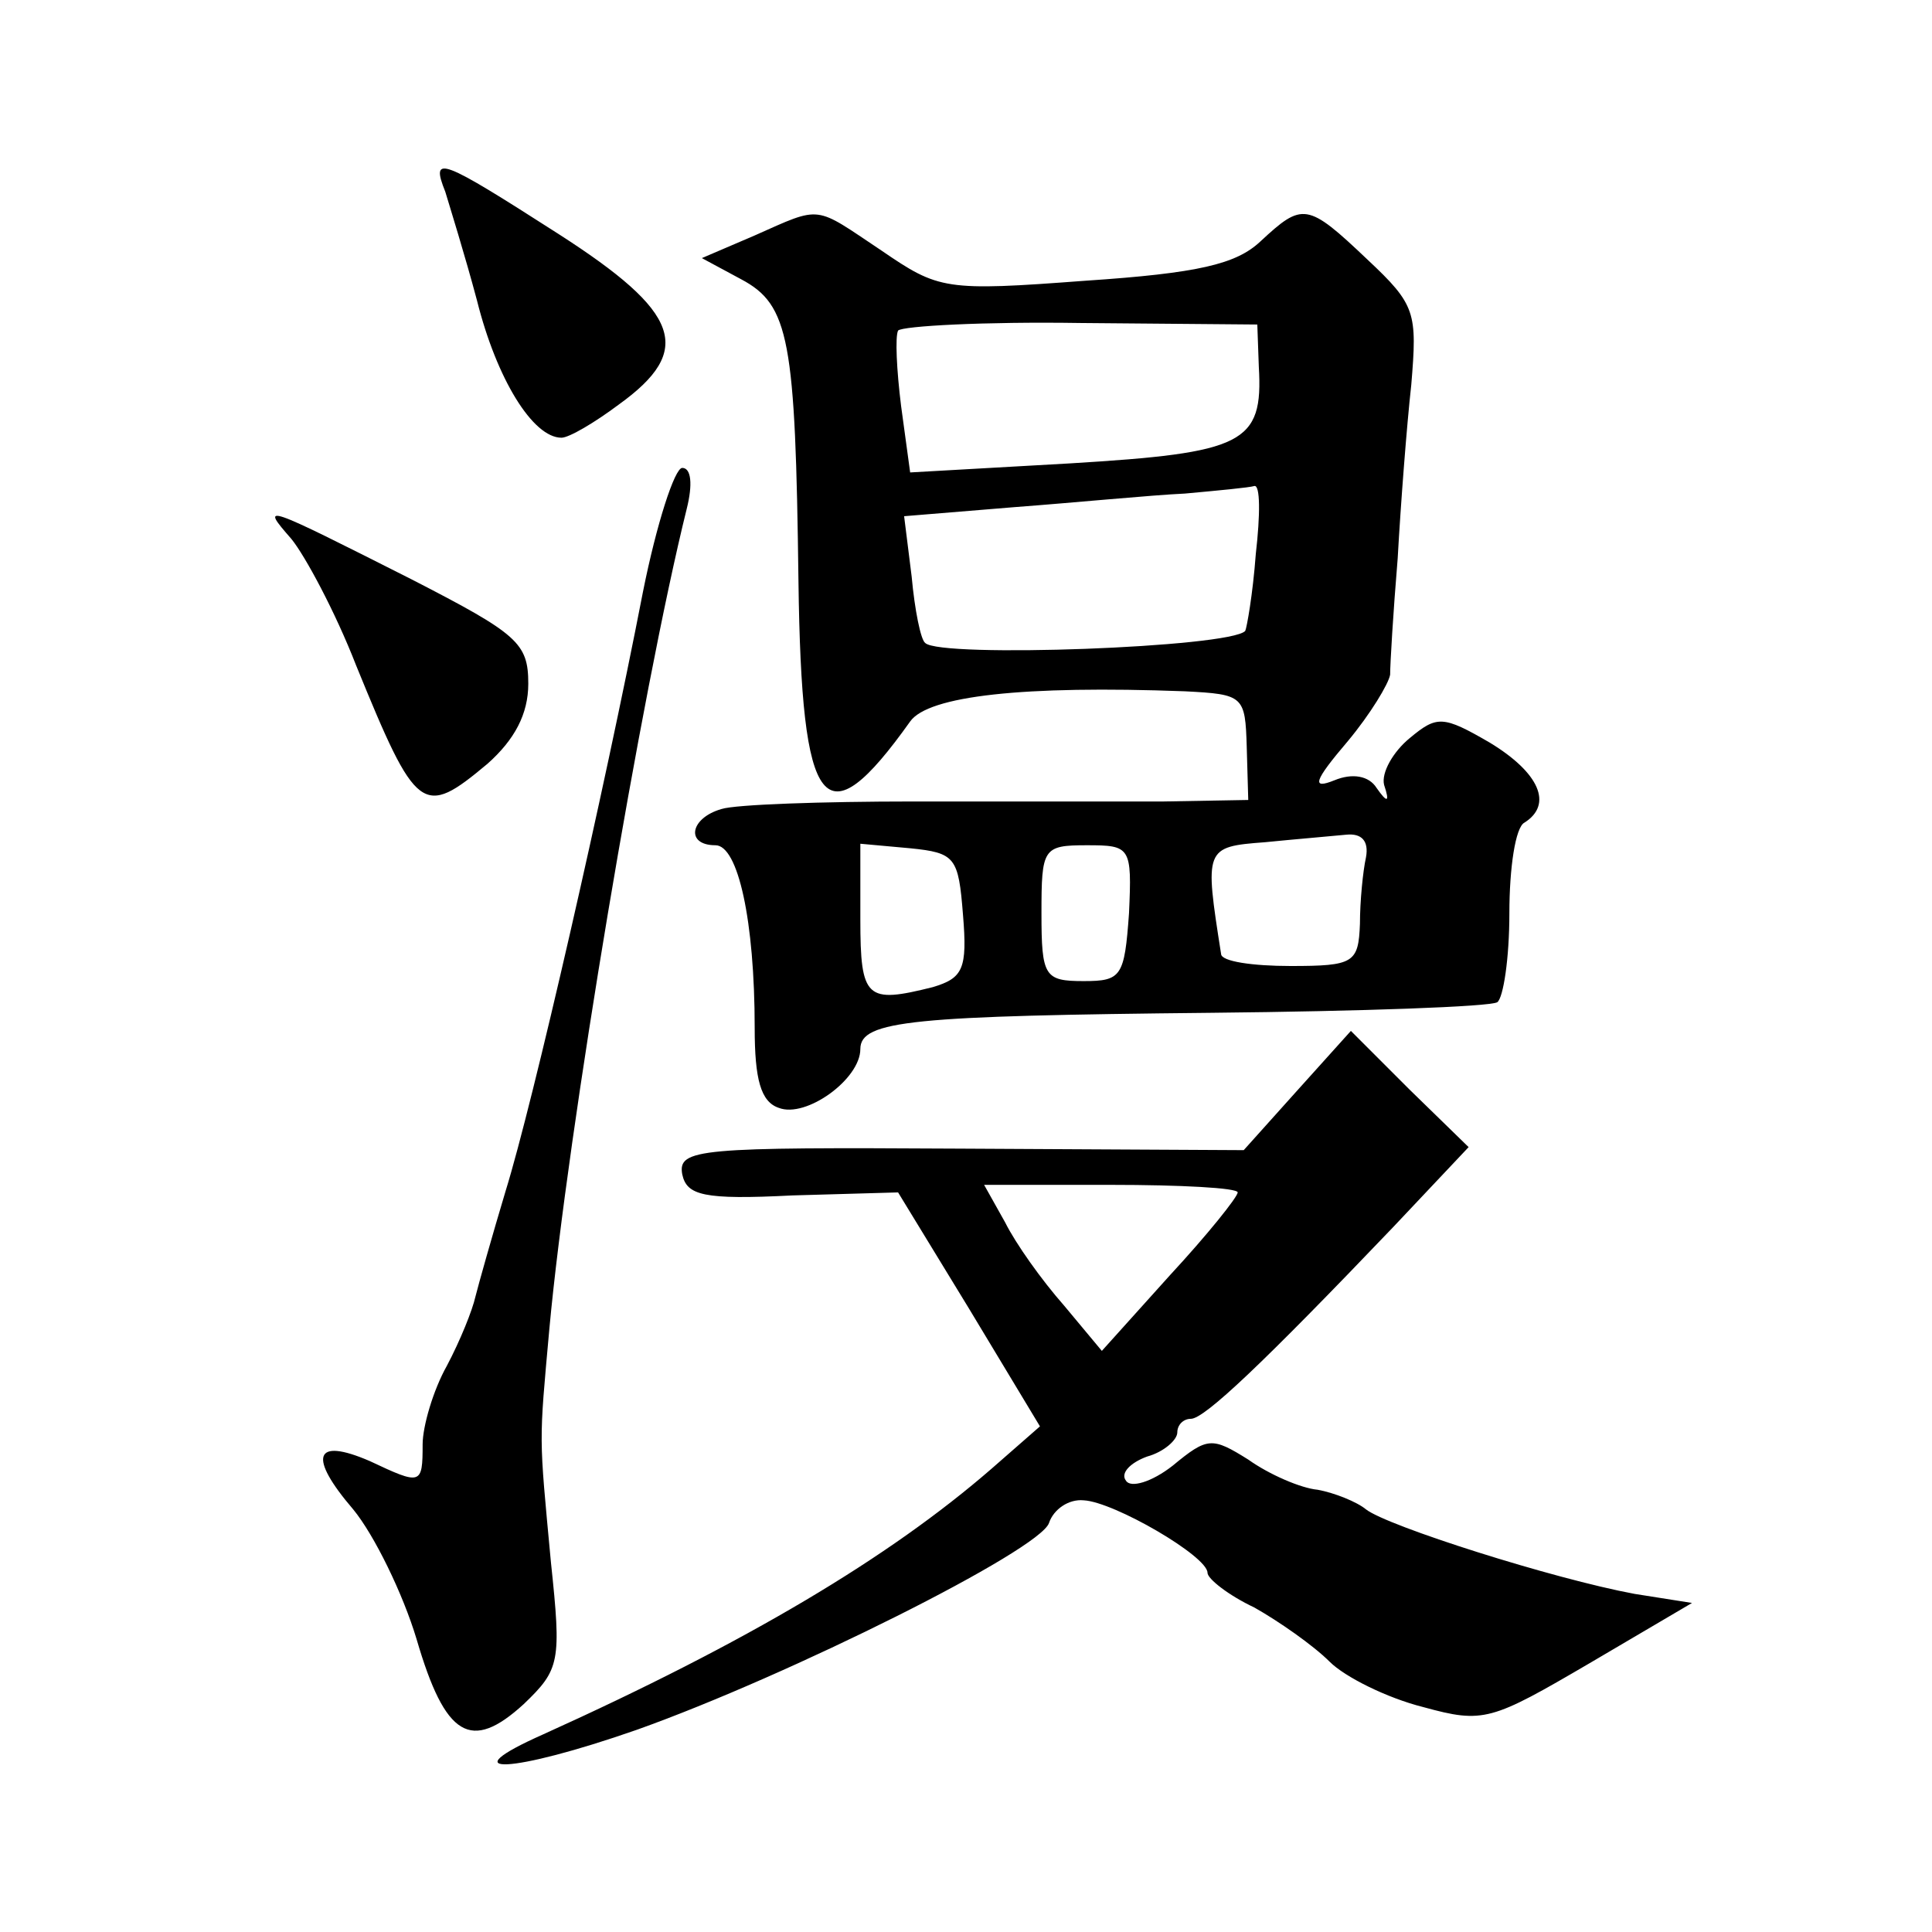 <?xml version="1.0" standalone="no"?>
<!DOCTYPE svg PUBLIC "-//W3C//DTD SVG 20010904//EN"
 "http://www.w3.org/TR/2001/REC-SVG-20010904/DTD/svg10.dtd">
<svg version="1.0" xmlns="http://www.w3.org/2000/svg"
 width="128pt" height="128pt" viewBox="0 0 128 128"
 preserveAspectRatio="xMidYMid meet">
<g transform="translate(0,128) scale(0.1,-0.1)"
fill="#0" stroke="none">
<path d="M295 1153 c3 -10 13 -42 21 -72 13 -52 37 -91 56 -91 5 0 22 10 38 22
50 36 41 61 -40 113 -78 50 -85 53 -75 28z M500 1124 l-35 -15 26 -14 c32 -17 36
-40 38 -200 2 -154 17 -173 74 -93 12 17 75 24 182 20 39 -2 40 -3 41 -37 l1 -35
-56 -1 c-31 0 -105 0 -166 0 -60 0 -118 -2 -127 -5 -21 -6 -24 -24 -4 -24 15 0
26 -50 26 -121 0 -34 4 -49 16 -53 18 -7 54 19 54 39 0 19 35 22 233 24 99 1 184
4 189 7 4 3 8 29 8 59 0 30 4 57 10 60 19 12 10 33 -23 53 -31 18 -35 18 -53 3
-11 -9 -19 -23 -17 -31 4 -12 2 -12 -5 -2 -5 8 -16 10 -28 5 -15 -6 -14 -1 9 26
15 18 27 38 28 44 0 7 2 41 5 77 2 36 6 88 9 115 4 48 3 53 -29 83 -40 38 -43 38
-71 12 -16 -15 -41 -21 -116 -26 -93 -7 -97 -6 -135 20 -45 30 -39 30 -84 10z m334
-87 c3 -51 -10 -57 -125 -64 l-106 -6 -6 44 c-3 24 -4 46 -2 50 3 3 57 6 121 5
l117 -1 1 -28z m-2 -124 c-2 -27 -6 -49 -7 -51 -10 -11 -202 -18 -212 -8 -3 2 -7
22 -9 44 l-5 40 73 6 c40 3 91 8 113 9 22 2 43 4 46 5 4 1 4 -19 1 -45z m73 -201
c-2 -9 -4 -29 -4 -44 -1 -26 -4 -28 -46 -28 -25 0 -46 3 -46 8 -11 70 -11 71 29
74 20 2 44 4 54 5 10 1 15 -4 13 -15z m-267 -38 c3 -36 0 -42 -20 -48 -44 -11 -48
-8 -48 45 l0 50 33 -3 c30 -3 32 -6 35 -44z m110 1 c-3 -42 -5 -45 -30 -45 -26
0 -28 3 -28 45 0 43 1 45 30 45 29 0 30 -1 28 -45z M426 888 c-26 -134 -73 -339
-91 -397 -9 -30 -18 -62 -20 -70 -2 -9 -10 -29 -19 -46 -9 -16 -16 -40 -16 -52
0 -27 -1 -27 -35 -11 -37 16 -41 3 -11 -32 14 -17 33 -56 42 -86 19 -65 36 -75
71 -43 24 23 25 28 18 94 -8 86 -8 77 -1 155 12 130 61 422 91 543 4 16 3 27 -3
27 -5 0 -17 -37 -26 -82z M193 923 c9 -11 29 -48 43 -84 40 -98 44 -101 87 -65
18 16 27 33 27 53 0 27 -7 33 -77 69 -99 50 -101 51 -80 27z M859 557 l-35 -39
-188 1 c-173 1 -187 0 -184 -17 3 -14 14 -17 73 -14 l70 2 47 -77 47 -78 -32 -28
c-68 -59 -162 -115 -297 -176 -63 -28 -21 -26 62 3 101 36 267 119 273 137 3 9
13 16 23 15 20 -1 82 -37 82 -48 0 -4 14 -15 31 -23 16 -9 39 -25 50 -36 10 -10
38 -24 62 -30 40 -11 45 -9 110 29 l68 40 -38 6 c-54 10 -164 45 -178 56 -6 5 -21
11 -32 13 -11 1 -32 10 -46 20 -24 15 -27 15 -50 -4 -14 -11 -28 -15 -31 -10 -4
5 3 12 14 16 11 3 20 11 20 16 0 5 4 9 9 9 9 0 48 37 134 127 l50 53 -39 38 -39
39 -36 -40z m-39 -67 c0 -3 -20 -28 -45 -55 l-45 -50 -25 30 c-15 17 -32 41 -39
55 l-14 25 84 0 c46 0 84 -2 84 -5z"/>
</g>
</svg>

